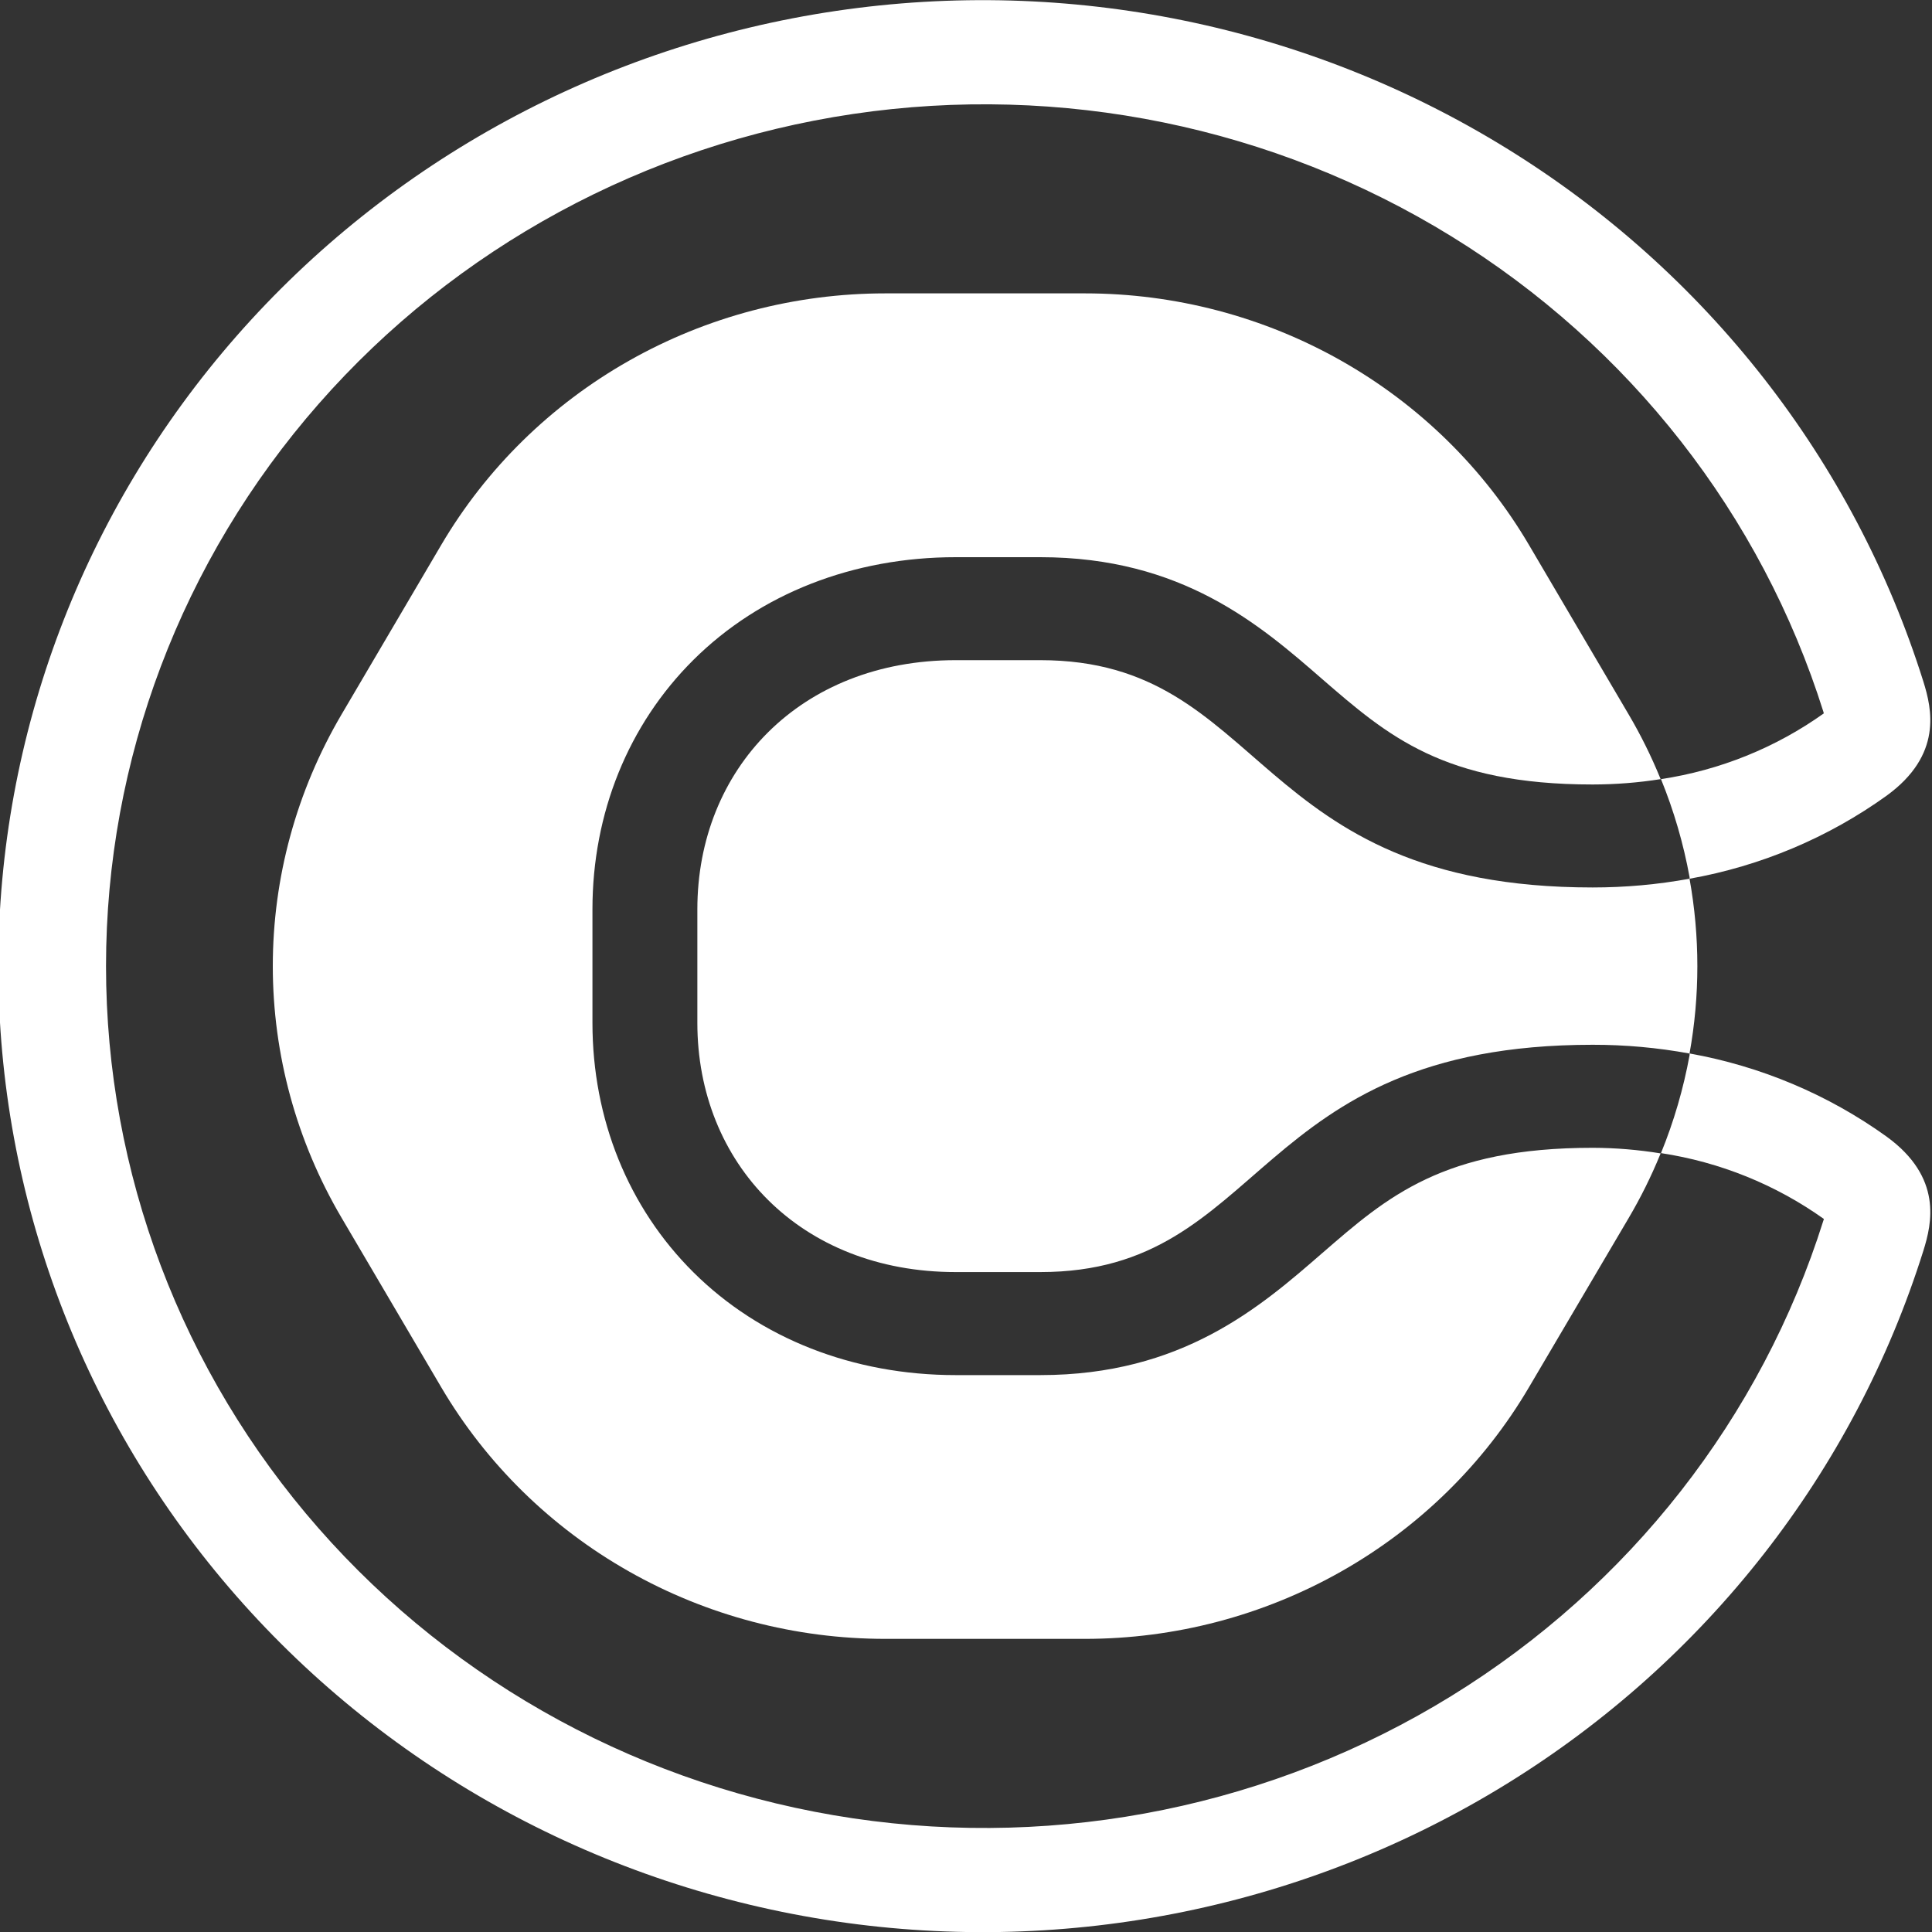 <svg width="40" height="40" viewBox="0 0 40 40" fill="none" xmlns="http://www.w3.org/2000/svg">
    <rect x="0" y="0" width="40" height="40" fill="#333333" stroke="none"/>
    <g clip-path="url(#clip0_148_292)">
        <path d="M27.38 25.94C26.086 27.067 24.469 28.47 21.539 28.47H19.787C17.666 28.47 15.737 27.713 14.357 26.342C13.008 25.002 12.266 23.169 12.266 21.179V18.826C12.266 16.835 13.008 15.002 14.357 13.662C15.737 12.291 17.666 11.536 19.787 11.536H21.539C24.473 11.536 26.086 12.937 27.38 14.064C28.724 15.226 29.883 16.242 32.974 16.242C33.446 16.241 33.917 16.205 34.382 16.131L34.371 16.105C34.186 15.653 33.969 15.215 33.721 14.794L31.655 11.281C30.724 9.698 29.384 8.383 27.77 7.469C26.156 6.555 24.326 6.074 22.462 6.074H18.329C16.466 6.074 14.635 6.555 13.022 7.469C11.408 8.383 10.068 9.698 9.136 11.281L7.07 14.794C6.139 16.378 5.648 18.174 5.648 20.002C5.648 21.831 6.139 23.627 7.07 25.21L9.136 28.723C10.068 30.306 11.408 31.621 13.022 32.535C14.635 33.449 16.466 33.931 18.329 33.931H22.462C24.326 33.931 26.156 33.449 27.77 32.535C29.384 31.621 30.724 30.306 31.655 28.723L33.721 25.216C33.969 24.795 34.186 24.357 34.371 23.906L34.382 23.88C33.917 23.804 33.446 23.765 32.974 23.764C29.883 23.764 28.724 24.773 27.38 25.941"
              fill="white"/>
        <path d="M21.539 13.668H19.787C16.559 13.668 14.438 15.931 14.438 18.826V21.179C14.438 24.075 16.559 26.337 19.787 26.337H21.539C26.242 26.337 25.873 21.631 32.974 21.631C33.647 21.63 34.319 21.691 34.98 21.812C35.196 20.615 35.196 19.39 34.98 18.193C34.319 18.314 33.647 18.374 32.974 18.374C25.87 18.374 26.242 13.668 21.539 13.668Z"
              fill="white"/>
        <path d="M39.06 23.532C37.851 22.663 36.456 22.075 34.981 21.811C34.981 21.824 34.981 21.835 34.981 21.846C34.854 22.54 34.656 23.219 34.389 23.874C35.608 24.059 36.763 24.526 37.761 25.237C37.761 25.246 37.755 25.258 37.752 25.268C36.468 29.349 33.734 32.842 30.048 35.114C26.363 37.385 21.969 38.284 17.665 37.647C13.362 37.009 9.434 34.878 6.595 31.641C3.756 28.403 2.195 24.274 2.195 20.003C2.195 15.732 3.756 11.603 6.595 8.365C9.434 5.127 13.362 2.997 17.665 2.359C21.969 1.722 26.363 2.621 30.048 4.892C33.734 7.163 36.468 10.657 37.752 14.738C37.752 14.748 37.758 14.76 37.761 14.769C36.764 15.48 35.608 15.947 34.389 16.131C34.656 16.786 34.854 17.466 34.981 18.161C34.98 18.172 34.98 18.182 34.981 18.193C36.456 17.93 37.851 17.343 39.06 16.474C40.223 15.629 39.998 14.675 39.821 14.11C38.384 9.535 35.321 5.617 31.19 3.07C27.059 0.522 22.134 -0.487 17.309 0.226C12.485 0.939 8.081 3.328 4.898 6.957C1.715 10.586 -0.035 15.215 -0.035 20.003C-0.035 24.791 1.715 29.42 4.898 33.049C8.081 36.678 12.485 39.066 17.309 39.78C22.134 40.493 27.059 39.484 31.19 36.936C35.321 34.389 38.384 30.471 39.821 25.896C39.998 25.331 40.223 24.377 39.06 23.532Z"
              fill="white"/>
    </g>
    <defs>
        <clipPath id="clip0_148_292">
            <rect width="40" height="40" fill="white"/>
        </clipPath>
    </defs>
</svg>